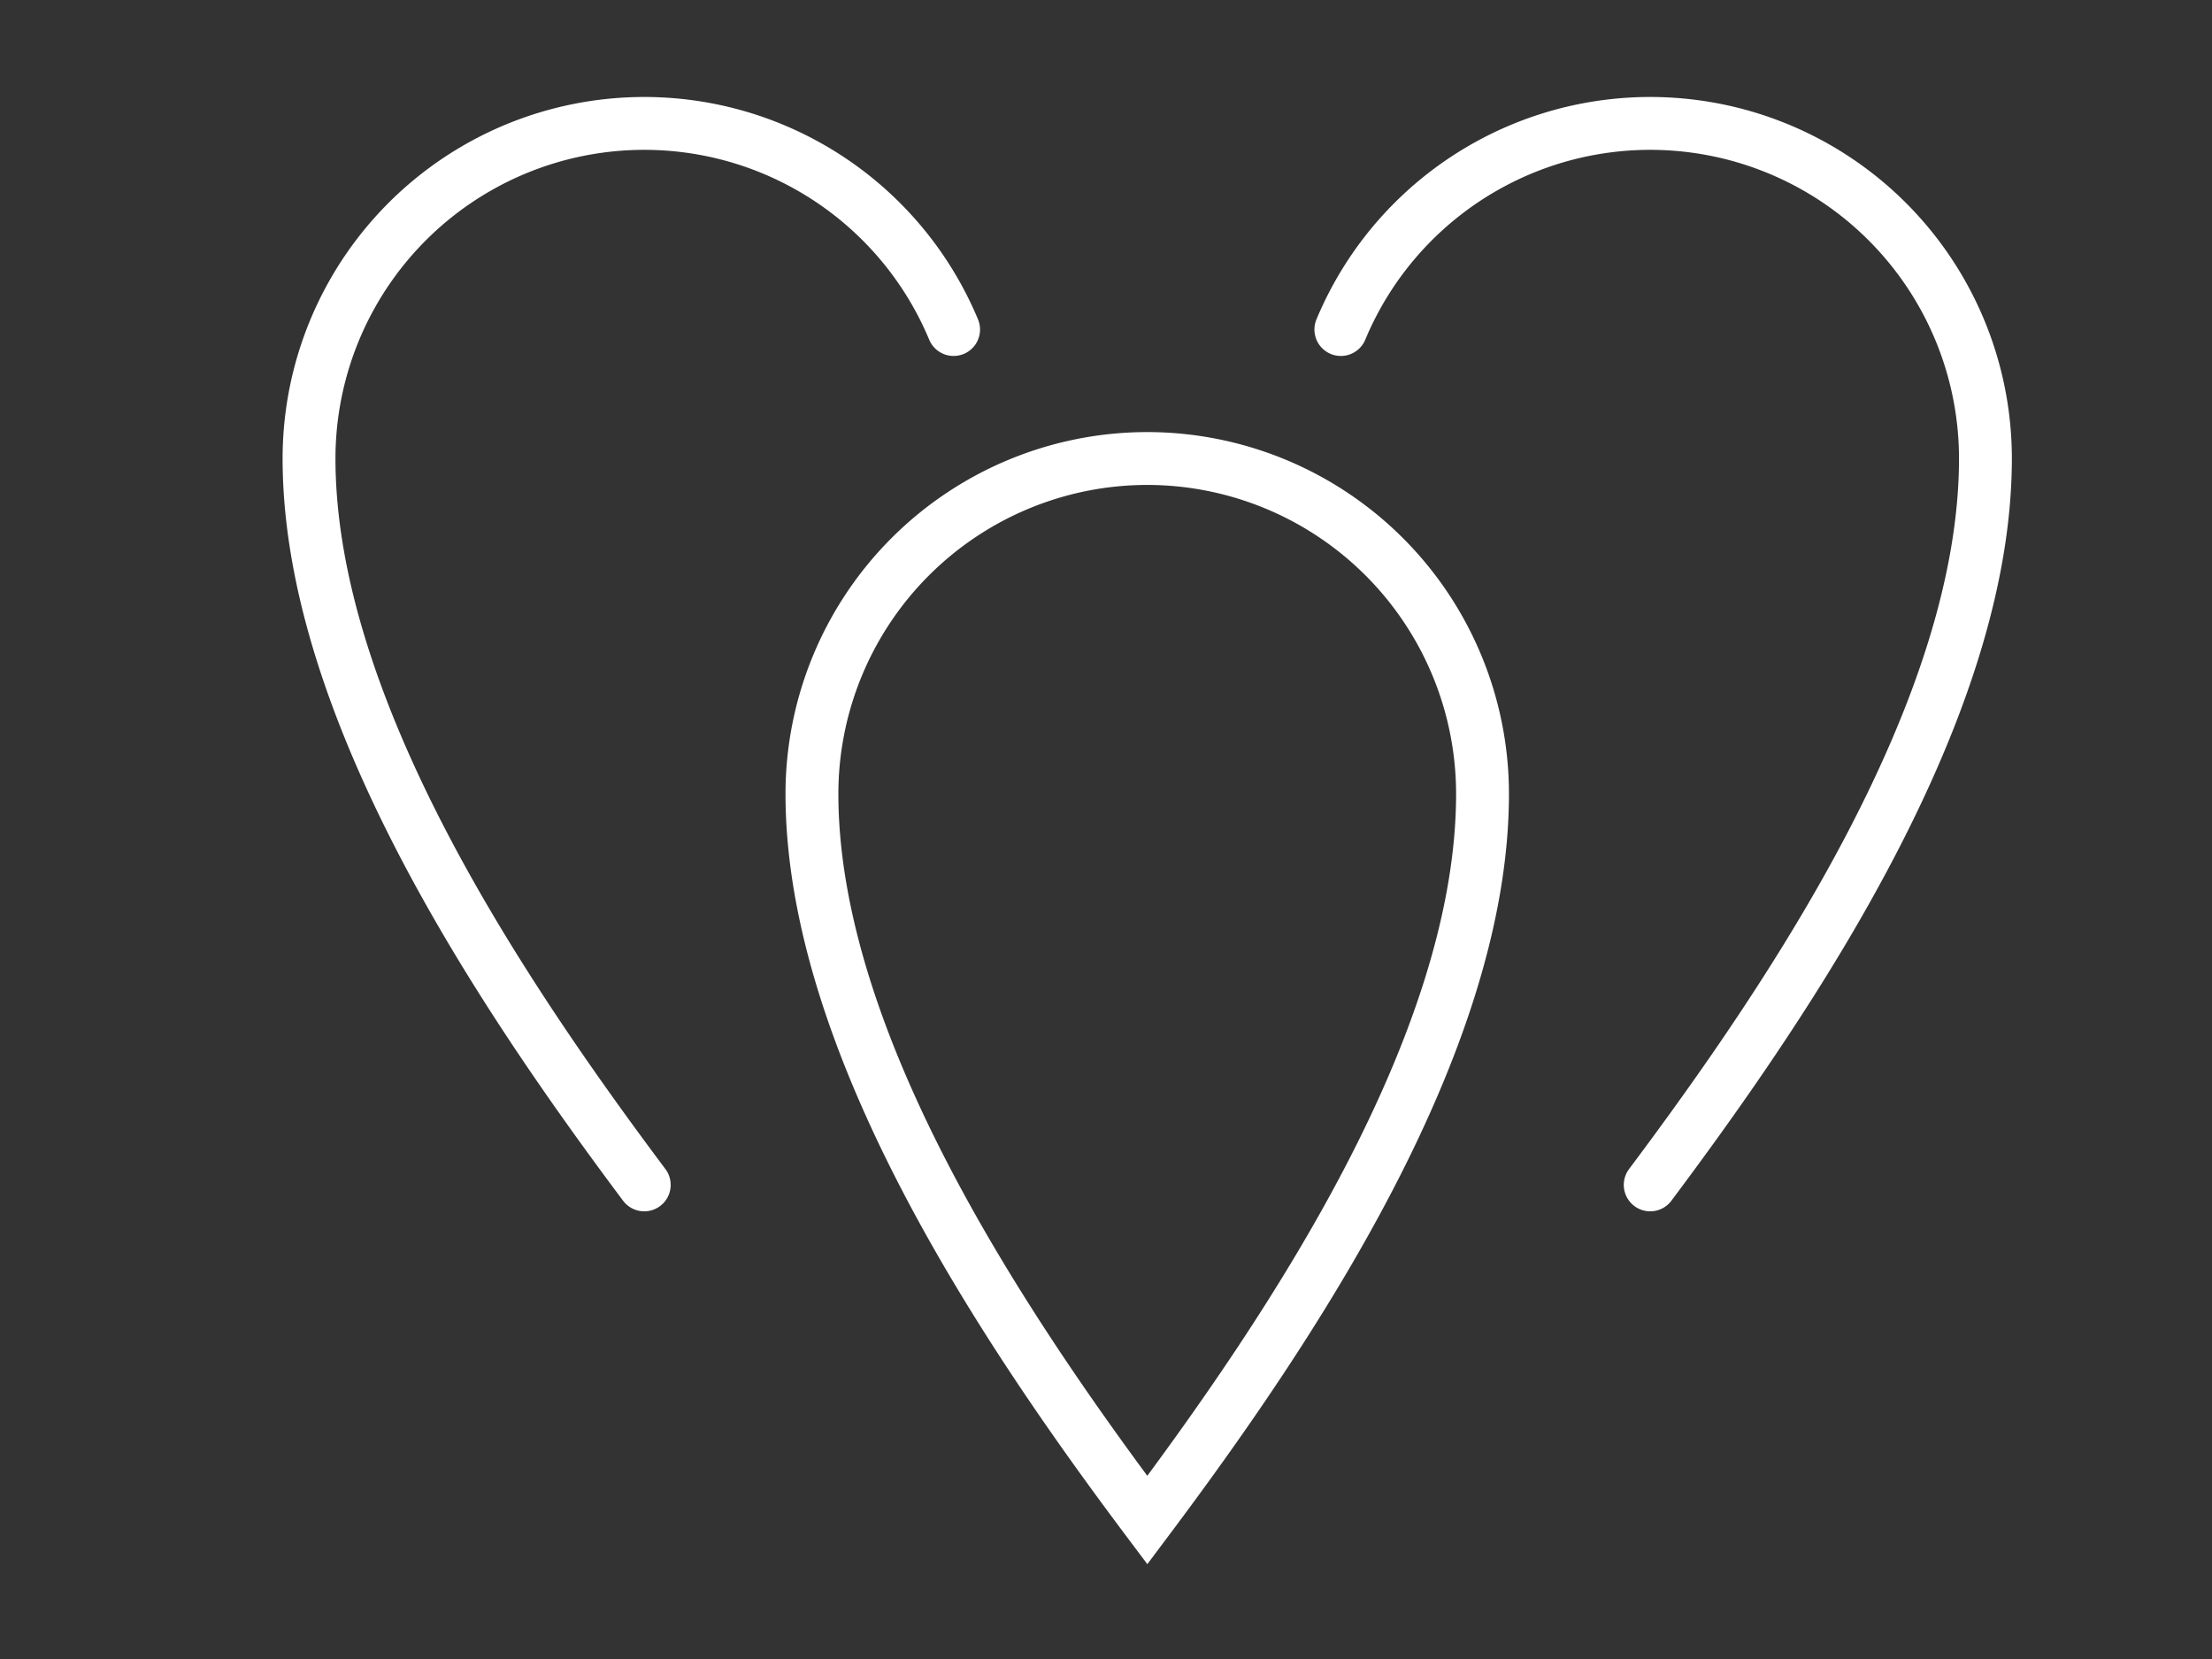 <svg id="Ebene_1" data-name="Ebene 1" xmlns="http://www.w3.org/2000/svg" viewBox="0 0 136 102"><rect x="0" y="0" width="136" height="102" fill="#333333" stroke="none"/><defs><style>.cls-1{fill:none;stroke:#fff;stroke-linecap:round;stroke-miterlimit:10;stroke-width:3.25px;}</style></defs><title>ex-karriere-waldenburg-gesellschaften-international-rstahl</title><g id="Waldenburg_und_weltweit" data-name="Waldenburg und weltweit"><path class="cls-1" d="M58.63,20.26A20.61,20.61,0,0,0,19,28.18c0,15.36,11.8,32.9,20.61,44.67m61.85,0c8.81-11.77,20.61-29.28,20.61-44.67a20.61,20.61,0,0,0-39.63-7.92m-11.9,7.93A20.63,20.63,0,0,0,49.92,48.8c0,15.35,11.82,32.93,20.62,44.66C79.37,81.68,91.15,64.17,91.15,48.8A20.63,20.63,0,0,0,70.54,28.19Z"/></g></svg>